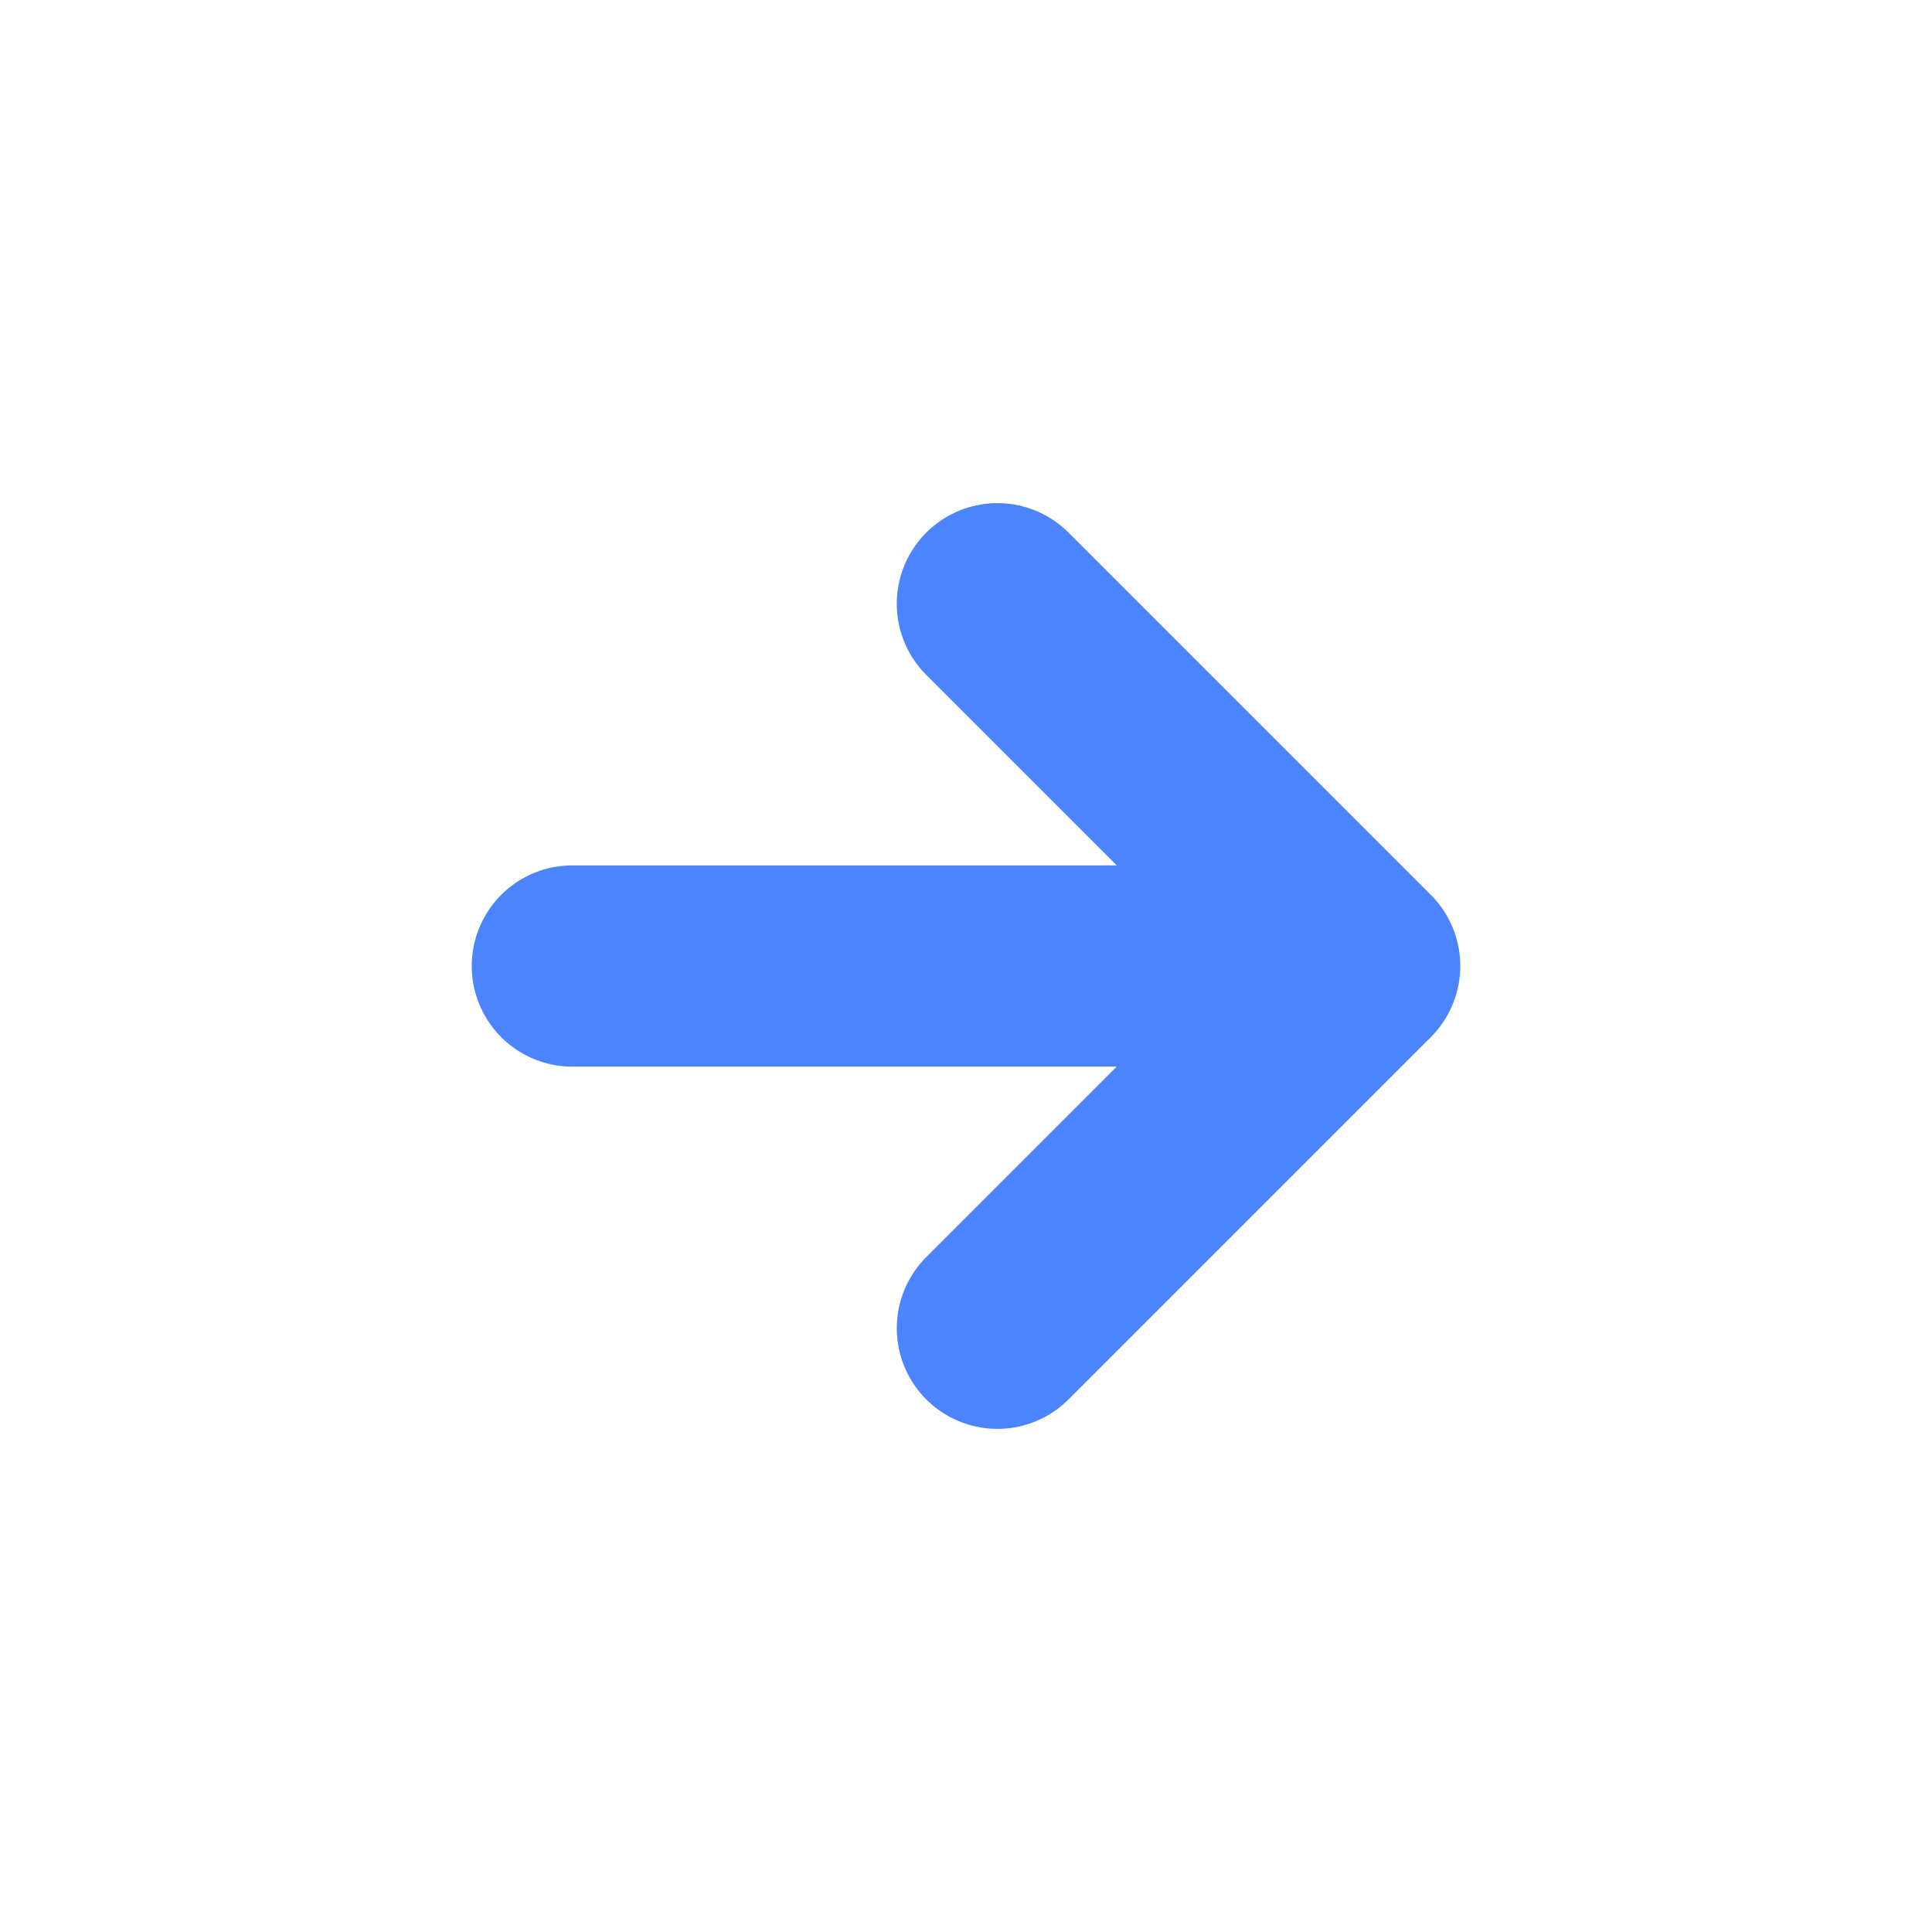 <?xml version="1.0" encoding="UTF-8"?>
<svg id="Layer_1" data-name="Layer 1" xmlns="http://www.w3.org/2000/svg" viewBox="0 0 24 24">
  <defs>
    <style>
      .cls-1, .cls-2 {
        fill: none;
      }

      .cls-2 {
        stroke: #4c84ff;
        stroke-linecap: round;
        stroke-linejoin: round;
        stroke-width: 2.5px;
      }
    </style>
  </defs>
  <circle class="cls-1" cx="11.98" cy="11.98" r="12"/>
  <circle class="cls-1" cx="12" cy="12" r="12"/>
  <g>
    <line class="cls-2" x1="7.11" y1="12" x2="16.88" y2="12"/>
    <polyline class="cls-2" points="12.39 7.5 16.89 12 12.39 16.5"/>
  </g>
</svg>